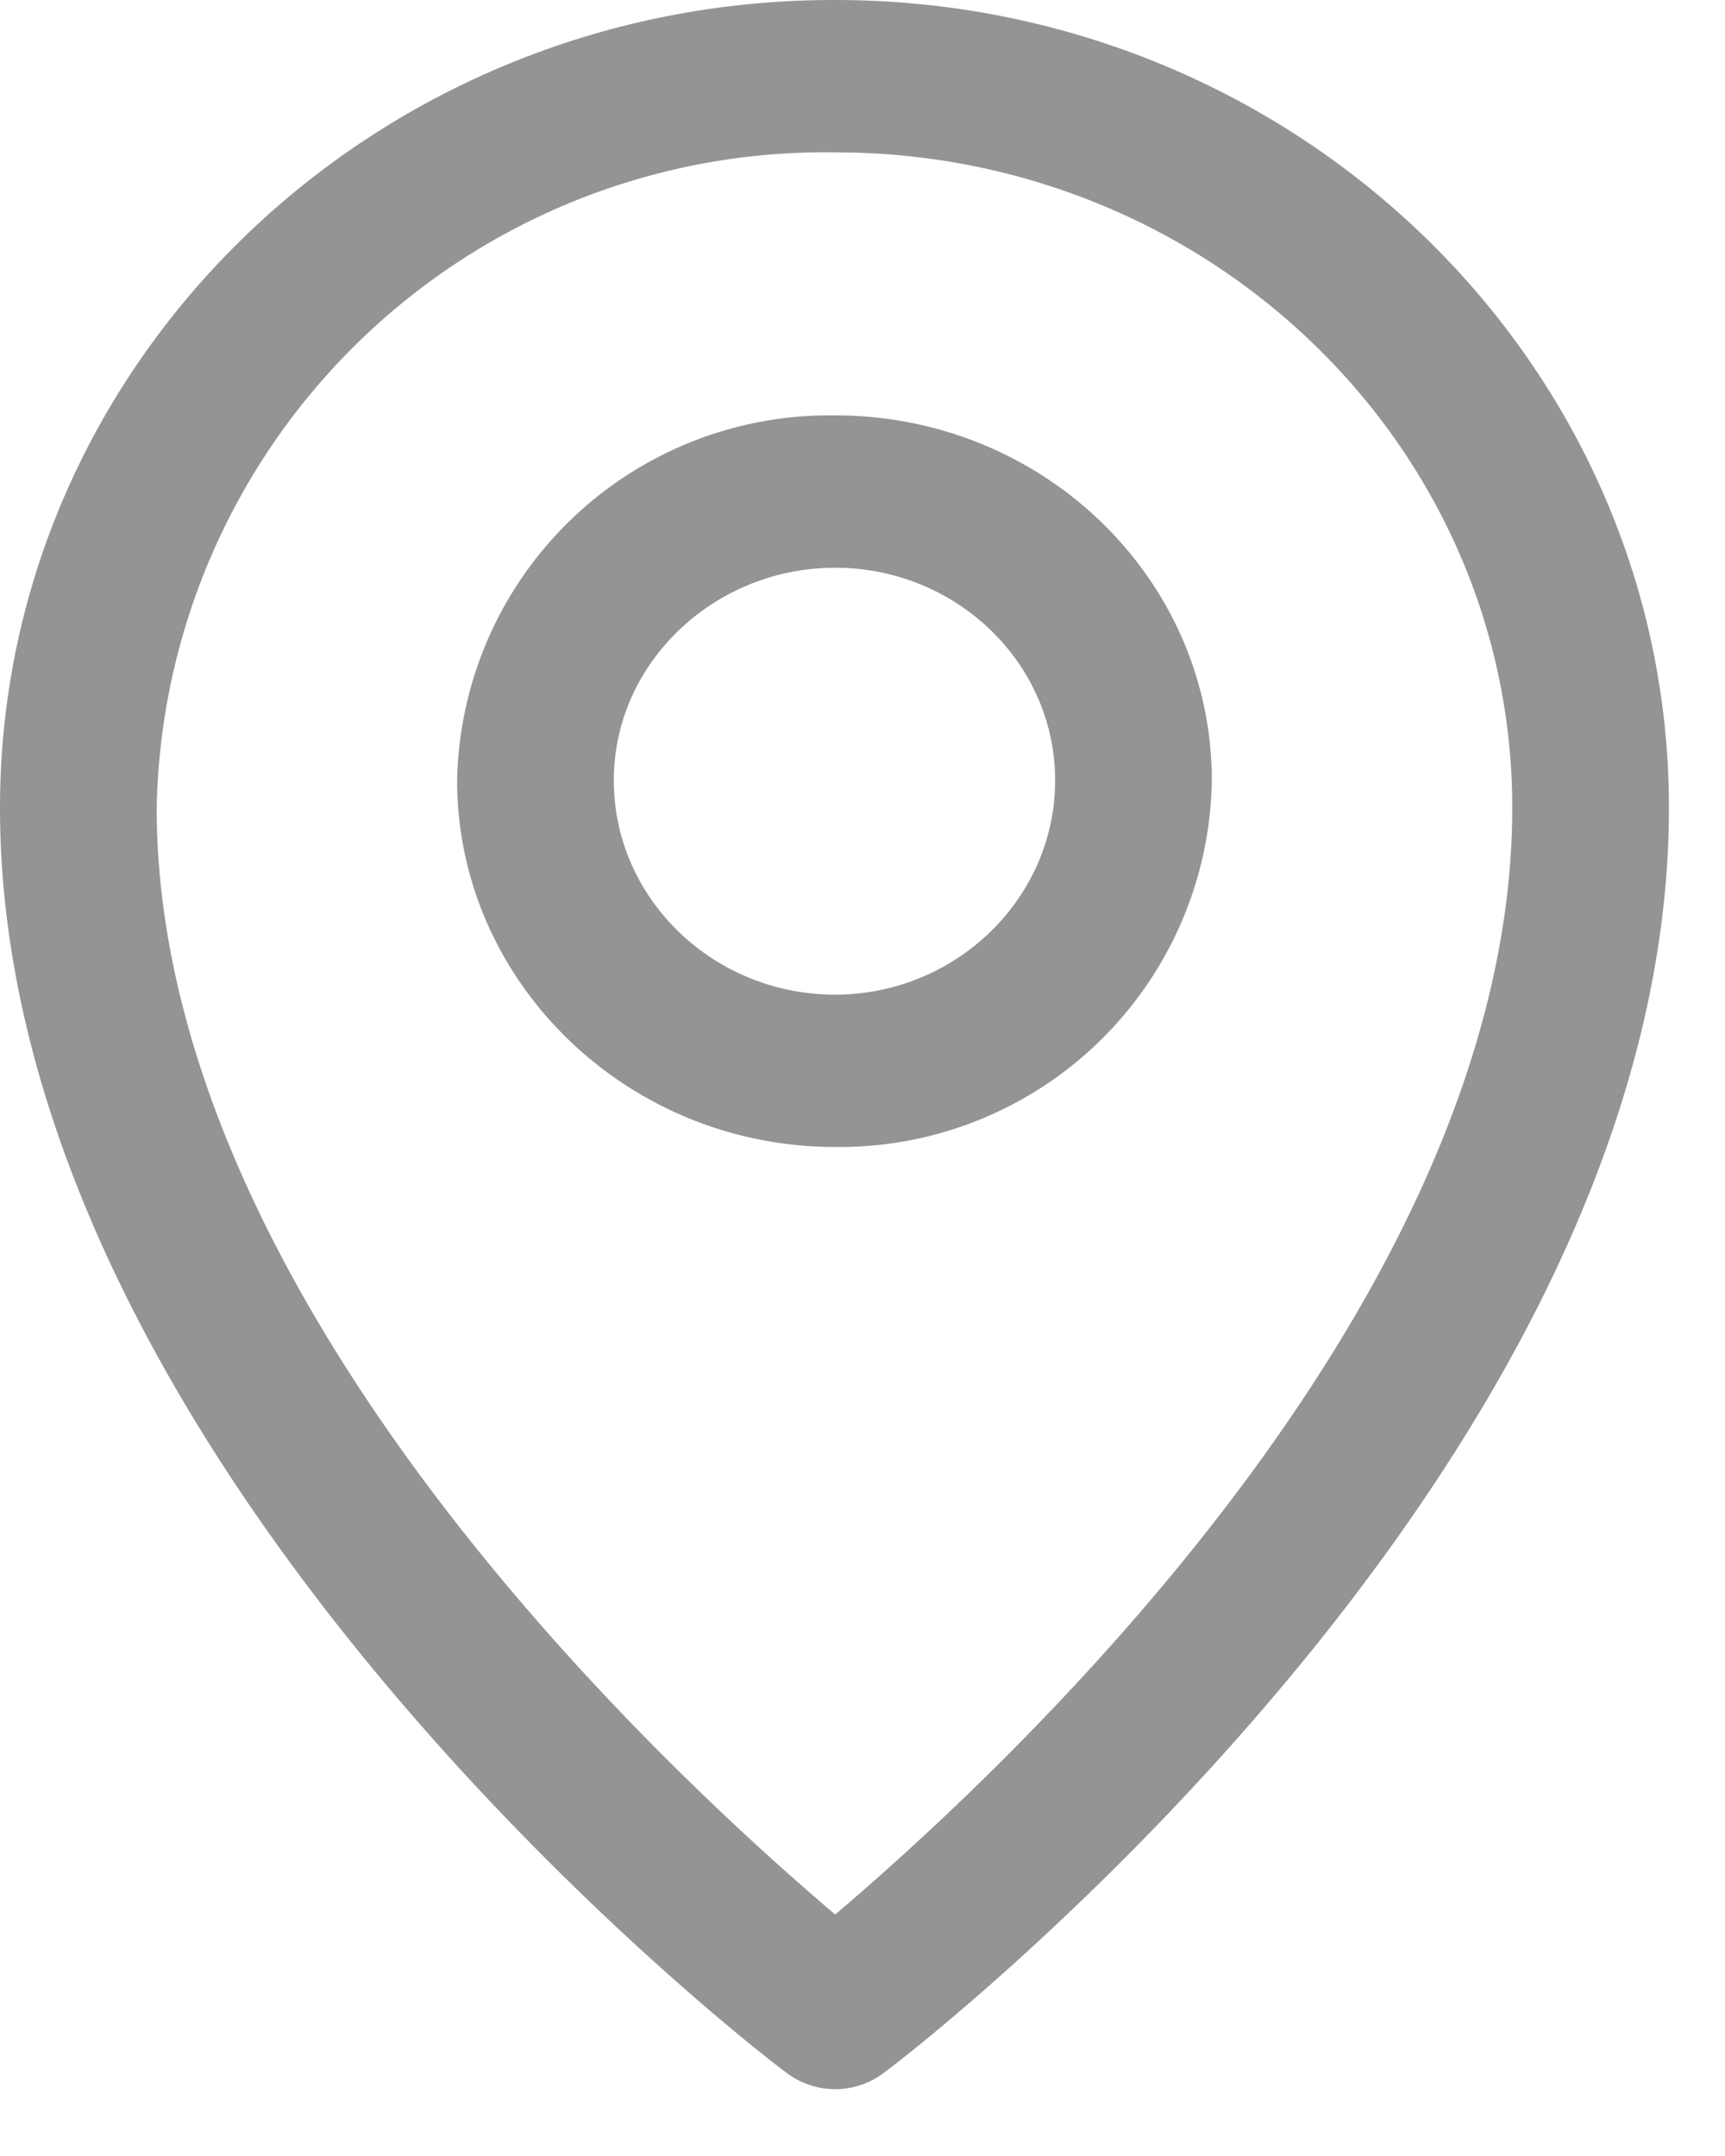 <svg xmlns="http://www.w3.org/2000/svg" xmlns:xlink="http://www.w3.org/1999/xlink" width="12" height="15"><defs><path id="a" d="M1018.8 7143c-3.2 0-5.8 2.52-5.8 5.62 0 4.59 5.25 8.64 5.47 8.8a.56.56 0 00.68 0c.22-.16 5.46-4.21 5.46-8.8 0-3.1-2.6-5.62-5.8-5.62m0 13.32c-1.13-.96-4.72-4.25-4.72-7.7a4.65 4.65 0 014.72-4.56c2.6 0 4.71 2.04 4.71 4.56 0 3.45-3.58 6.74-4.71 7.7"/><path id="b" d="M1018.8 7145.89a2.59 2.59 0 00-2.62 2.54c0 1.4 1.18 2.55 2.63 2.55a2.59 2.59 0 002.62-2.55c0-1.4-1.17-2.54-2.62-2.54m0 4.03c-.85 0-1.54-.67-1.54-1.49s.7-1.48 1.54-1.48c.84 0 1.53.66 1.53 1.48s-.69 1.49-1.53 1.49"/></defs><use fill="#949494" xlink:href="#a" transform="translate(-1013 -7143)"/><use fill="#949494" xlink:href="#b" transform="translate(-1013 -7143)"/></svg>